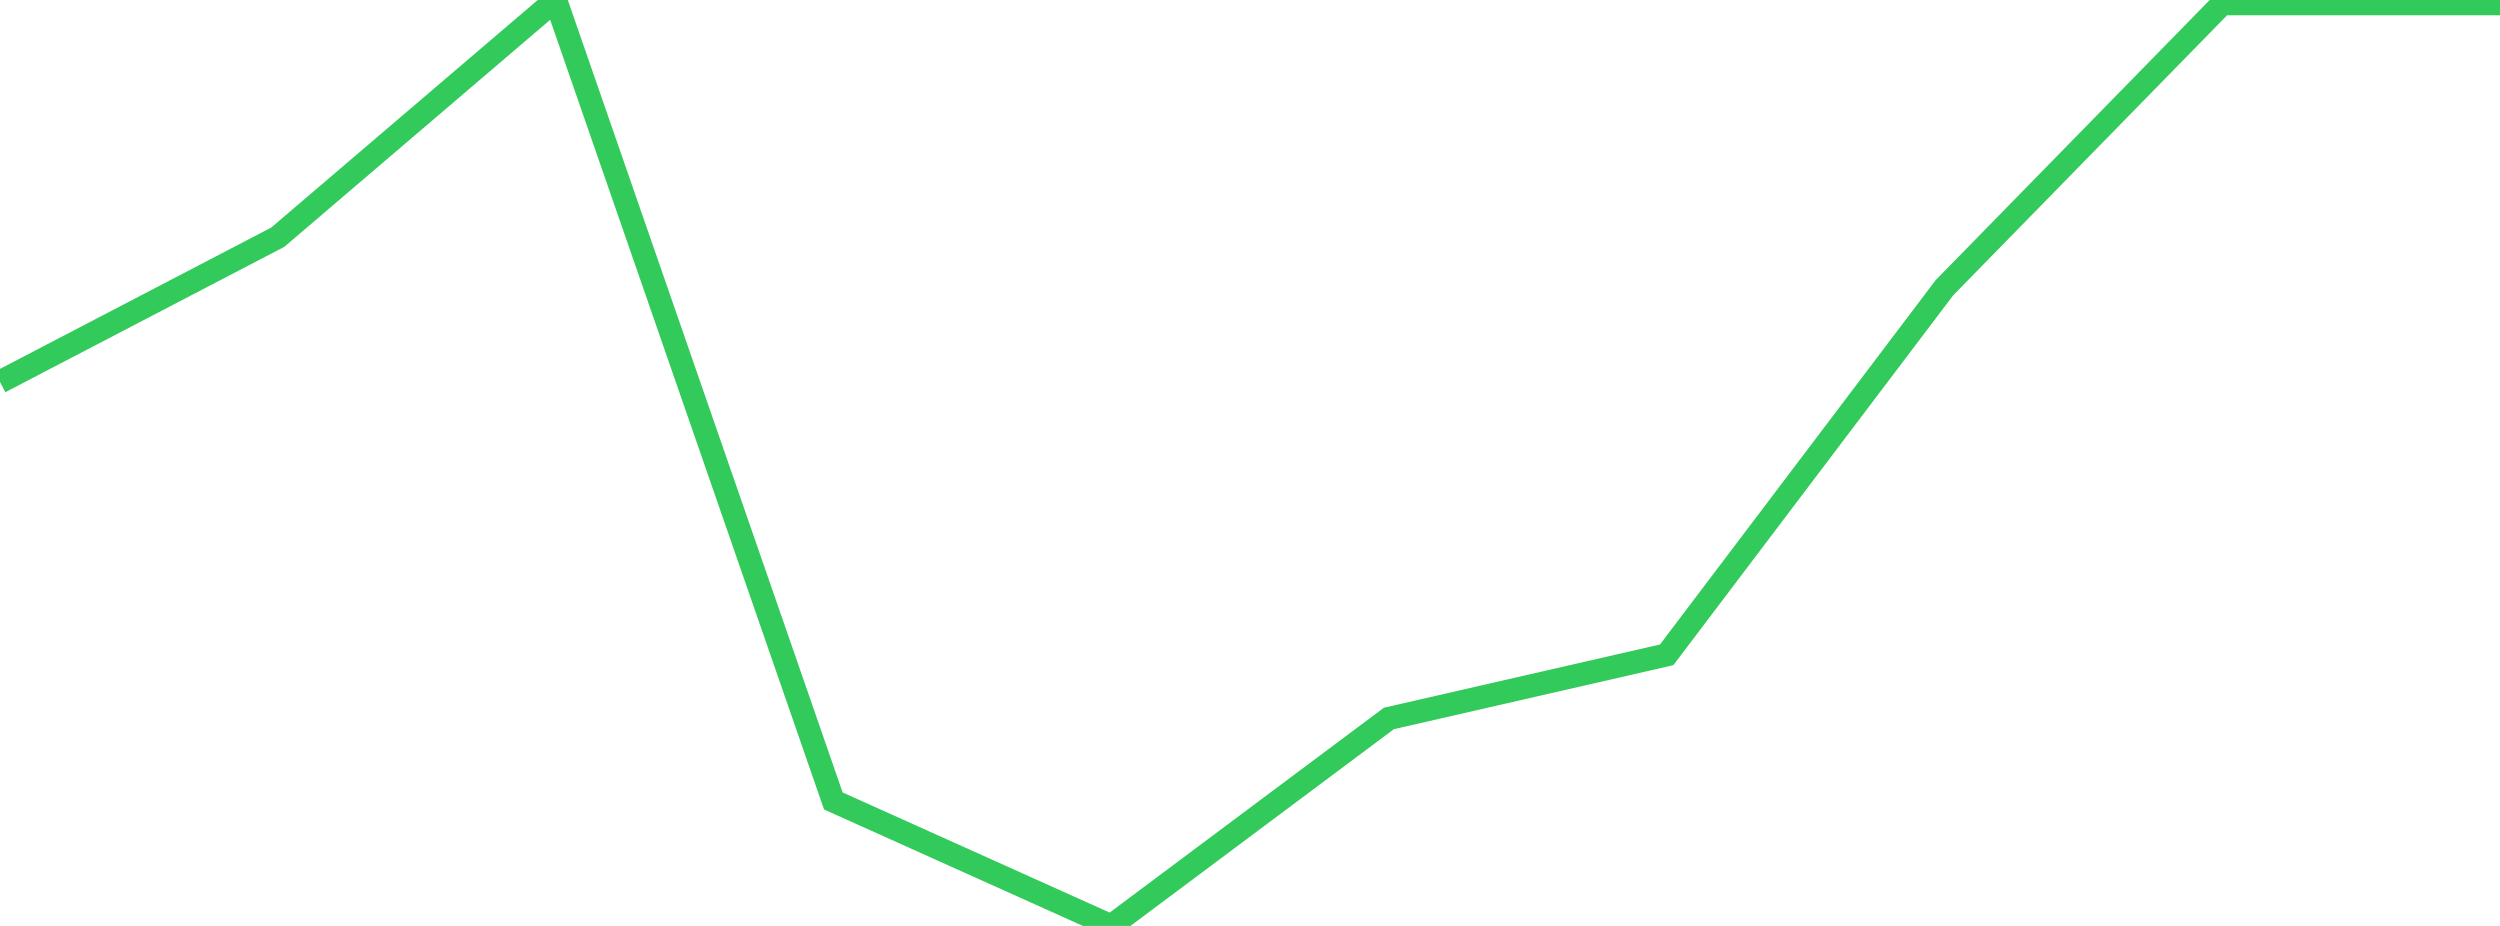 <?xml version="1.0" standalone="no"?>
<!DOCTYPE svg PUBLIC "-//W3C//DTD SVG 1.1//EN" "http://www.w3.org/Graphics/SVG/1.1/DTD/svg11.dtd">

<svg width="135" height="50" viewBox="0 0 135 50" preserveAspectRatio="none" 
  xmlns="http://www.w3.org/2000/svg"
  xmlns:xlink="http://www.w3.org/1999/xlink">


<polyline points="0.0, 20.624 15.0, 12.808 30.0, 0.0 45.0, 43.252 60.0, 50.0 75.0, 38.796 90.0, 35.361 105.0, 15.536 120.0, 0.201 135.0, 0.201" fill="none" stroke="#32ca5b" stroke-width="1.25"/>

</svg>